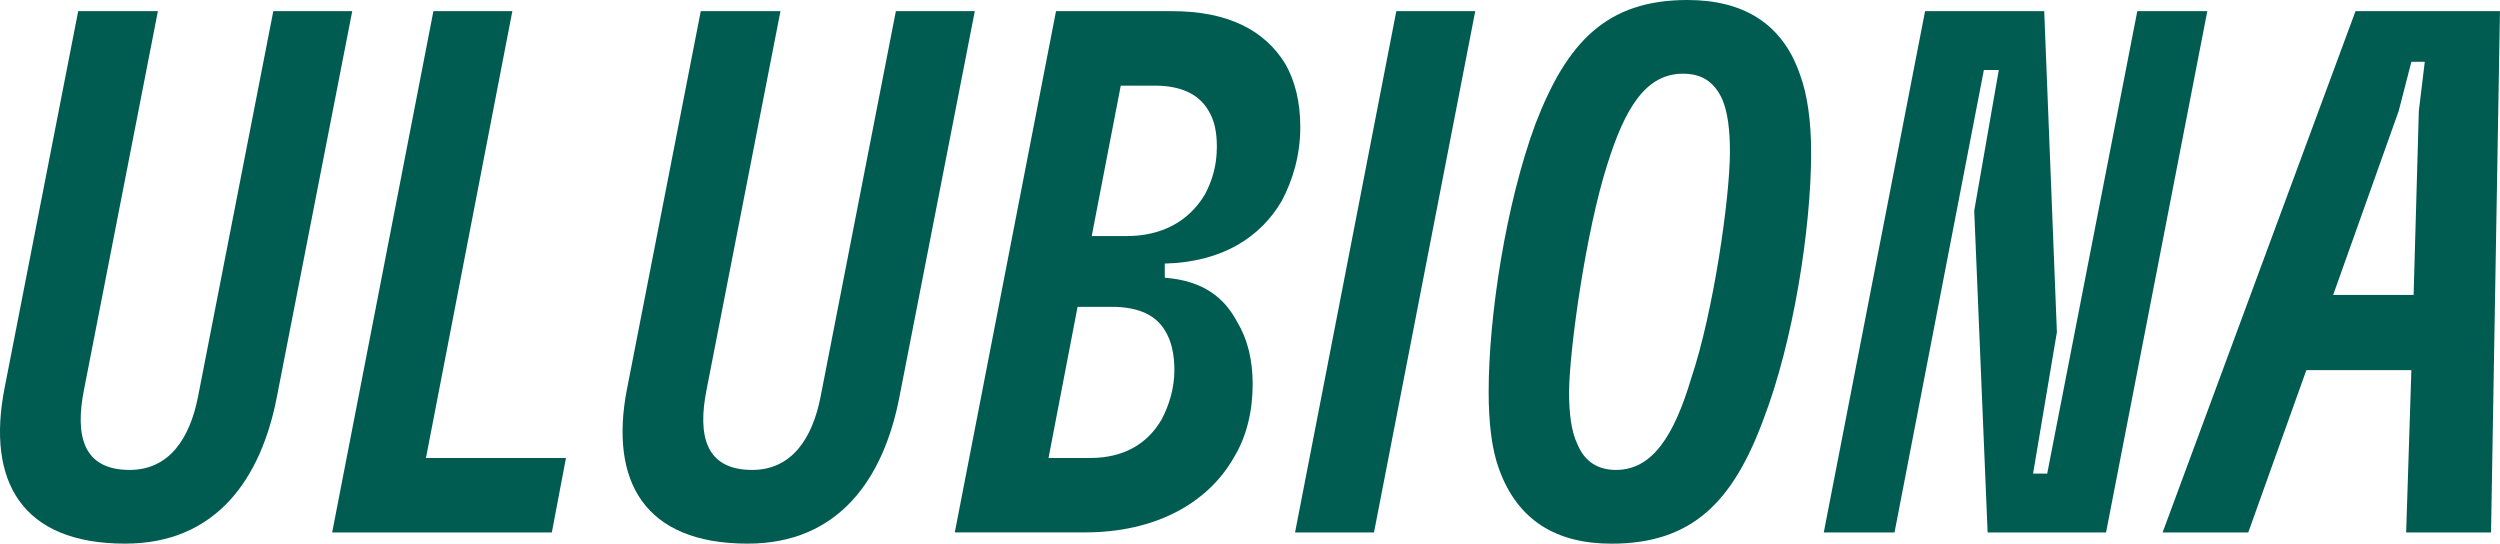 <?xml version="1.0" encoding="UTF-8"?>
<svg id="Layer_2" data-name="Layer 2" xmlns="http://www.w3.org/2000/svg" viewBox="0 0 680.65 148.01">
  <defs>
    <style>
      .cls-1 {
        fill: #005c51;
      }
    </style>
  </defs>
  <g id="Layer_1-2" data-name="Layer 1">
    <g>
      <path class="cls-1" d="M1.21,105.84L21.29,3.04h21.7l-20.07,102.8c-2.64,12.98-.2,22.1,12.37,22.1,10.75,0,16.42-8.52,18.65-20.07L74.41,3.04h21.49l-20.48,104.82c-4.26,22.3-16.42,40.15-41.36,40.15-28.18,0-37.71-17.03-32.85-42.17Z"/>
      <path class="cls-1" d="M118,3.04h21.49l-23.52,121.65h38.12l-3.85,20.28h-59.81L118,3.04Z"/>
      <path class="cls-1" d="M170.72,105.84L190.79,3.04h21.7l-20.07,102.8c-2.64,12.98-.2,22.1,12.37,22.1,10.75,0,16.42-8.52,18.65-20.07L243.91,3.04h21.49l-20.48,104.82c-4.26,22.3-16.42,40.15-41.36,40.15-28.18,0-37.71-17.03-32.85-42.17Z"/>
      <path class="cls-1" d="M287.51,3.04h31.63c15,0,25.14,5.07,30.82,14.39,2.64,4.66,4.06,10.34,4.06,17.23,0,7.5-2.03,14.4-5.07,20.07-5.68,9.73-16.02,16.63-31.83,17.03v3.85c10.54.81,16.22,5.48,19.67,11.96,2.84,4.66,4.26,10.34,4.26,17.03,0,7.3-1.62,14.19-5.07,19.87-7.1,12.57-21.49,20.48-40.55,20.48h-35.48L287.51,3.04ZM296.83,124.69c9.12,0,15.61-3.85,19.46-10.54,2.03-3.85,3.45-8.52,3.45-13.38,0-4.26-.81-7.91-2.43-10.54-2.64-4.66-7.71-6.69-14.6-6.69h-9.33l-7.91,41.16h11.35ZM306.77,64.27c9.33,0,16.83-3.85,21.29-11.35,2.03-3.85,3.24-7.91,3.24-12.98,0-3.85-.61-7.1-2.23-9.73-2.64-4.66-7.7-6.89-14.6-6.89h-9.33l-7.91,40.96h9.53Z"/>
      <path class="cls-1" d="M380.16,3.04h21.49l-27.57,141.93h-21.49L380.16,3.04Z"/>
      <path class="cls-1" d="M408.14,127.74c-2.03-5.47-2.84-12.77-2.84-21.09,0-20.48,4.66-51.1,12.77-72.99C426.6,11.56,437.34,0,459.44,0c14.8,0,25.75,6.08,30.62,20.28,2.03,5.48,3.04,12.77,3.04,21.29,0,20.68-4.87,51.5-12.98,72.59-8.31,22.51-19.46,33.86-41.36,33.86-15,0-25.55-6.29-30.62-20.28ZM429.43,120.84c2.03,5.07,5.88,7.1,10.54,7.1,9.93,0,15.81-9.33,20.48-24.94,6.08-18.05,10.54-49.27,10.54-61.64,0-6.08-.61-10.75-2.03-14.19-2.43-5.47-6.29-7.1-10.75-7.1-10.14,0-15.81,9.33-20.68,24.94-5.68,17.84-10.14,49.27-10.34,61.43,0,6.29.61,10.95,2.23,14.4Z"/>
      <path class="cls-1" d="M524.12,3.04h32.44l3.45,87.39-6.49,38.52h3.85l24.53-125.91h19.06l-27.57,141.93h-32.24l-3.65-87.59,6.69-38.32h-4.06l-24.33,125.91h-19.26L524.12,3.04Z"/>
      <path class="cls-1" d="M641.31,3.04h39.33l-2.43,141.93h-23.11l1.42-44.2h-28.59l-15.82,44.2h-23.32L641.31,3.04ZM657.13,80.29l1.42-50.08,1.62-13.38h-3.65l-3.45,13.38-17.84,50.08h21.9Z"/>
    </g>
  </g>
</svg>